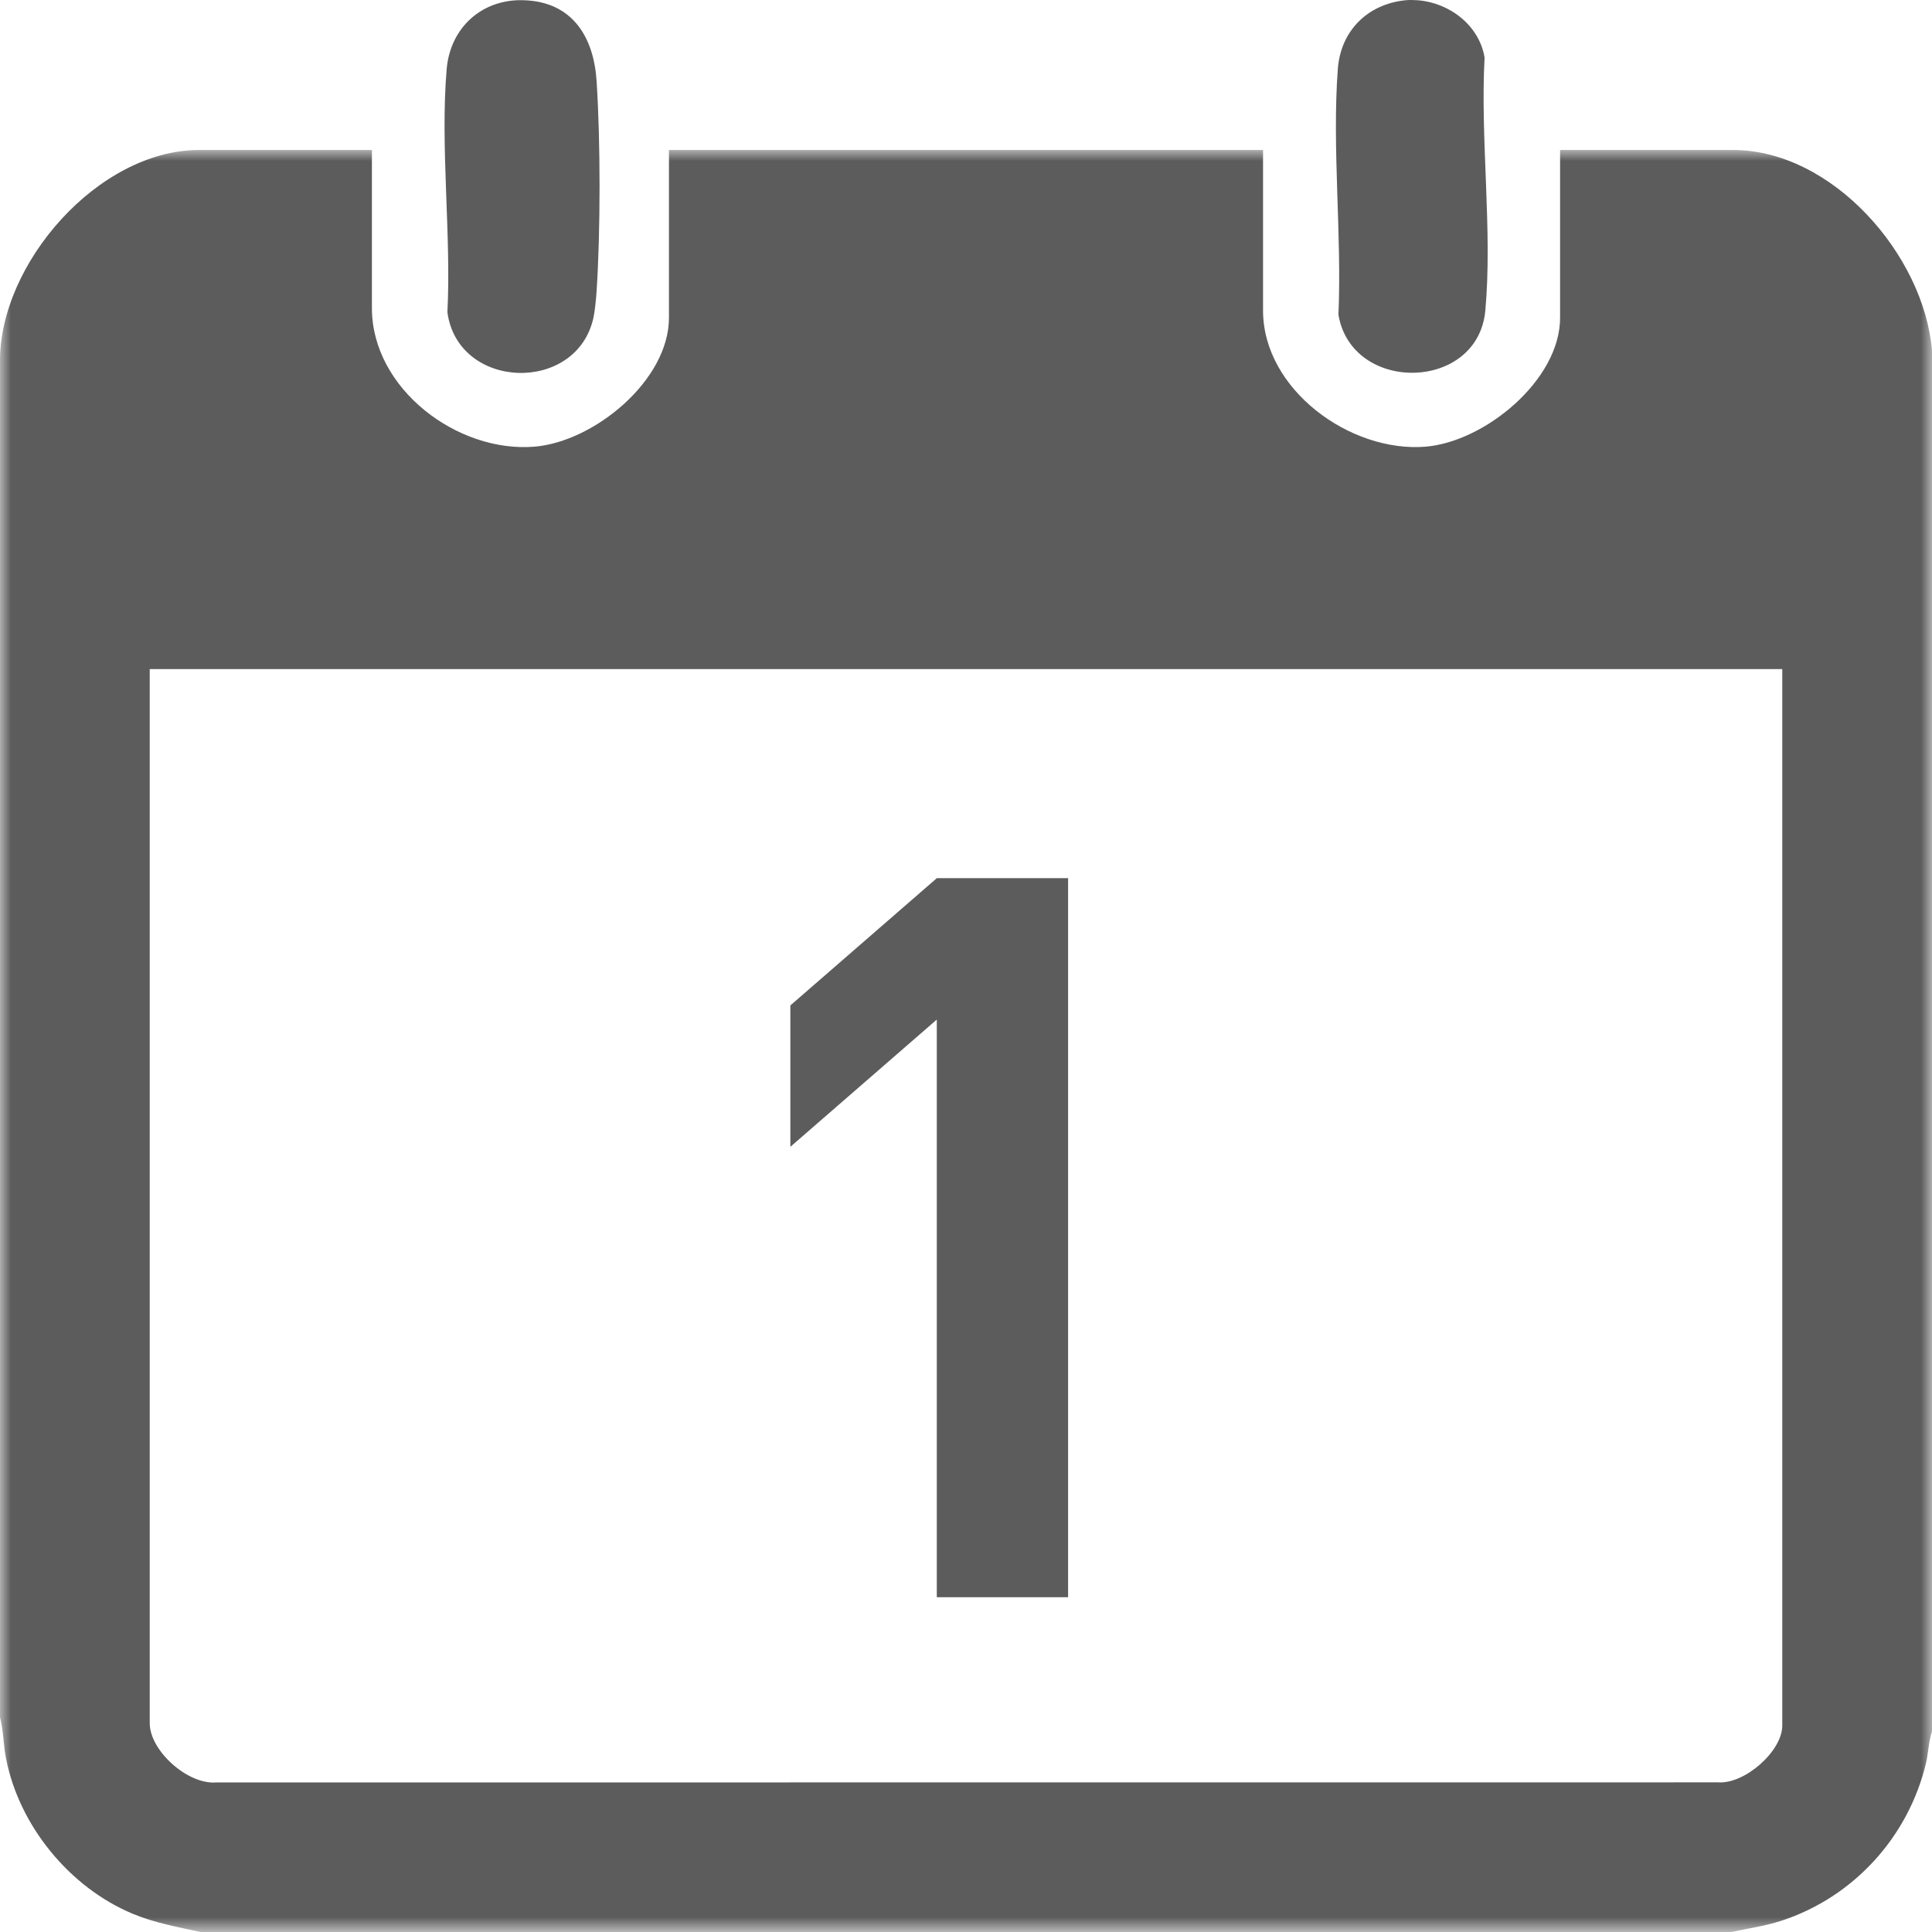 <?xml version="1.0" encoding="UTF-8"?>
<svg width="88px" height="88px" viewBox="0 0 88 88" version="1.1" xmlns="http://www.w3.org/2000/svg" xmlns:xlink="http://www.w3.org/1999/xlink">
    <title>icon-fares-daily</title>
    <defs>
        <polygon id="path-1" points="0 0 88 0 88 81.169 0 81.169"></polygon>
        <polygon id="path-3" points="0 0 88 0 88 20.354 0 20.354"></polygon>
    </defs>
    <g id="icon-fares-daily" stroke="none" stroke-width="1" fill="none" fill-rule="evenodd">
        <g id="Group-69">
            <g id="Group-20">
                <g id="Group-3" transform="translate(0, 6.831)">
                    <mask id="mask-2" fill="white">
                        <use xlink:href="#path-1"></use>
                    </mask>
                    <g id="Clip-2"></g>
                    <path d="M81.18,23.646 L6.82,23.646 L6.82,71.656 C6.82,72.915 8.551,74.459 9.839,74.357 L78.267,74.353 C79.469,74.434 81.18,72.939 81.18,71.766 L81.18,23.646 Z M-0,9.676 C-0.053,5.19 4.477,0 9.077,0 L16.94,0 L16.94,7.203 C16.94,10.87 20.831,13.807 24.351,13.514 C27.064,13.286 30.47,10.495 30.47,7.643 L30.47,0 L57.53,0 L57.53,7.313 C57.53,10.911 61.51,13.799 64.941,13.514 C67.638,13.286 71.06,10.479 71.06,7.643 L71.06,0 L78.927,0 C83.47,0 87.629,4.787 88,9.126 L88,72.043 C87.841,72.491 87.841,72.992 87.727,73.473 C86.929,76.83 84.439,79.572 81.156,80.651 C80.41,80.896 79.636,81.002 78.87,81.169 L9.13,81.169 C8.091,80.941 7.04,80.753 6.054,80.342 C3.17,79.144 0.864,76.321 0.273,73.253 C0.151,72.629 0.159,71.99 -0,71.383 L-0,9.676 Z" id="Fill-1" fill="#5C5C5C" mask="url(#mask-2)"></path>
                </g>
                <g id="Group-6" transform="translate(0, 0.011)">
                    <mask id="mask-4" fill="white">
                        <use xlink:href="#path-3"></use>
                    </mask>
                    <g id="Clip-5"></g>
                </g>
                <path d="M23.87,0.011 C26.074,0.084 27.044,1.685 27.174,3.69 C27.354,6.44 27.354,10.522 27.174,13.268 C27.154,13.582 27.097,14.156 27.036,14.449 C26.29,17.949 20.86,17.786 20.379,14.225 C20.558,10.652 20.045,6.668 20.346,3.14 C20.497,1.392 21.764,0.1 23.54,0.011 C23.65,0.007 23.76,0.007 23.87,0.011" id="Fill-7" fill="#5C5C5C"></path>
                <path d="M67.621,2.622 C67.418,6.322 67.988,10.506 67.654,14.148 C67.316,17.839 61.576,17.941 60.964,14.339 C61.123,10.701 60.667,6.741 60.936,3.14 C61.066,1.404 62.289,0.186 64.02,0.011 C64.183,-0.006 64.403,-0.001 64.57,0.011 C66.02,0.121 67.377,1.152 67.621,2.622 Z" id="Fill-9" fill="#5C5C5C"></path>
            </g>
            <g id="1" transform="translate(36, 40)" fill="#5C5C5C" fill-rule="nonzero">
                <polygon id="Path" points="12.65 32.752 12.65 0 6.67 0 0 5.796 0 12.236 6.67 6.44 6.67 32.752"></polygon>
            </g>
        </g>
    </g>
</svg>